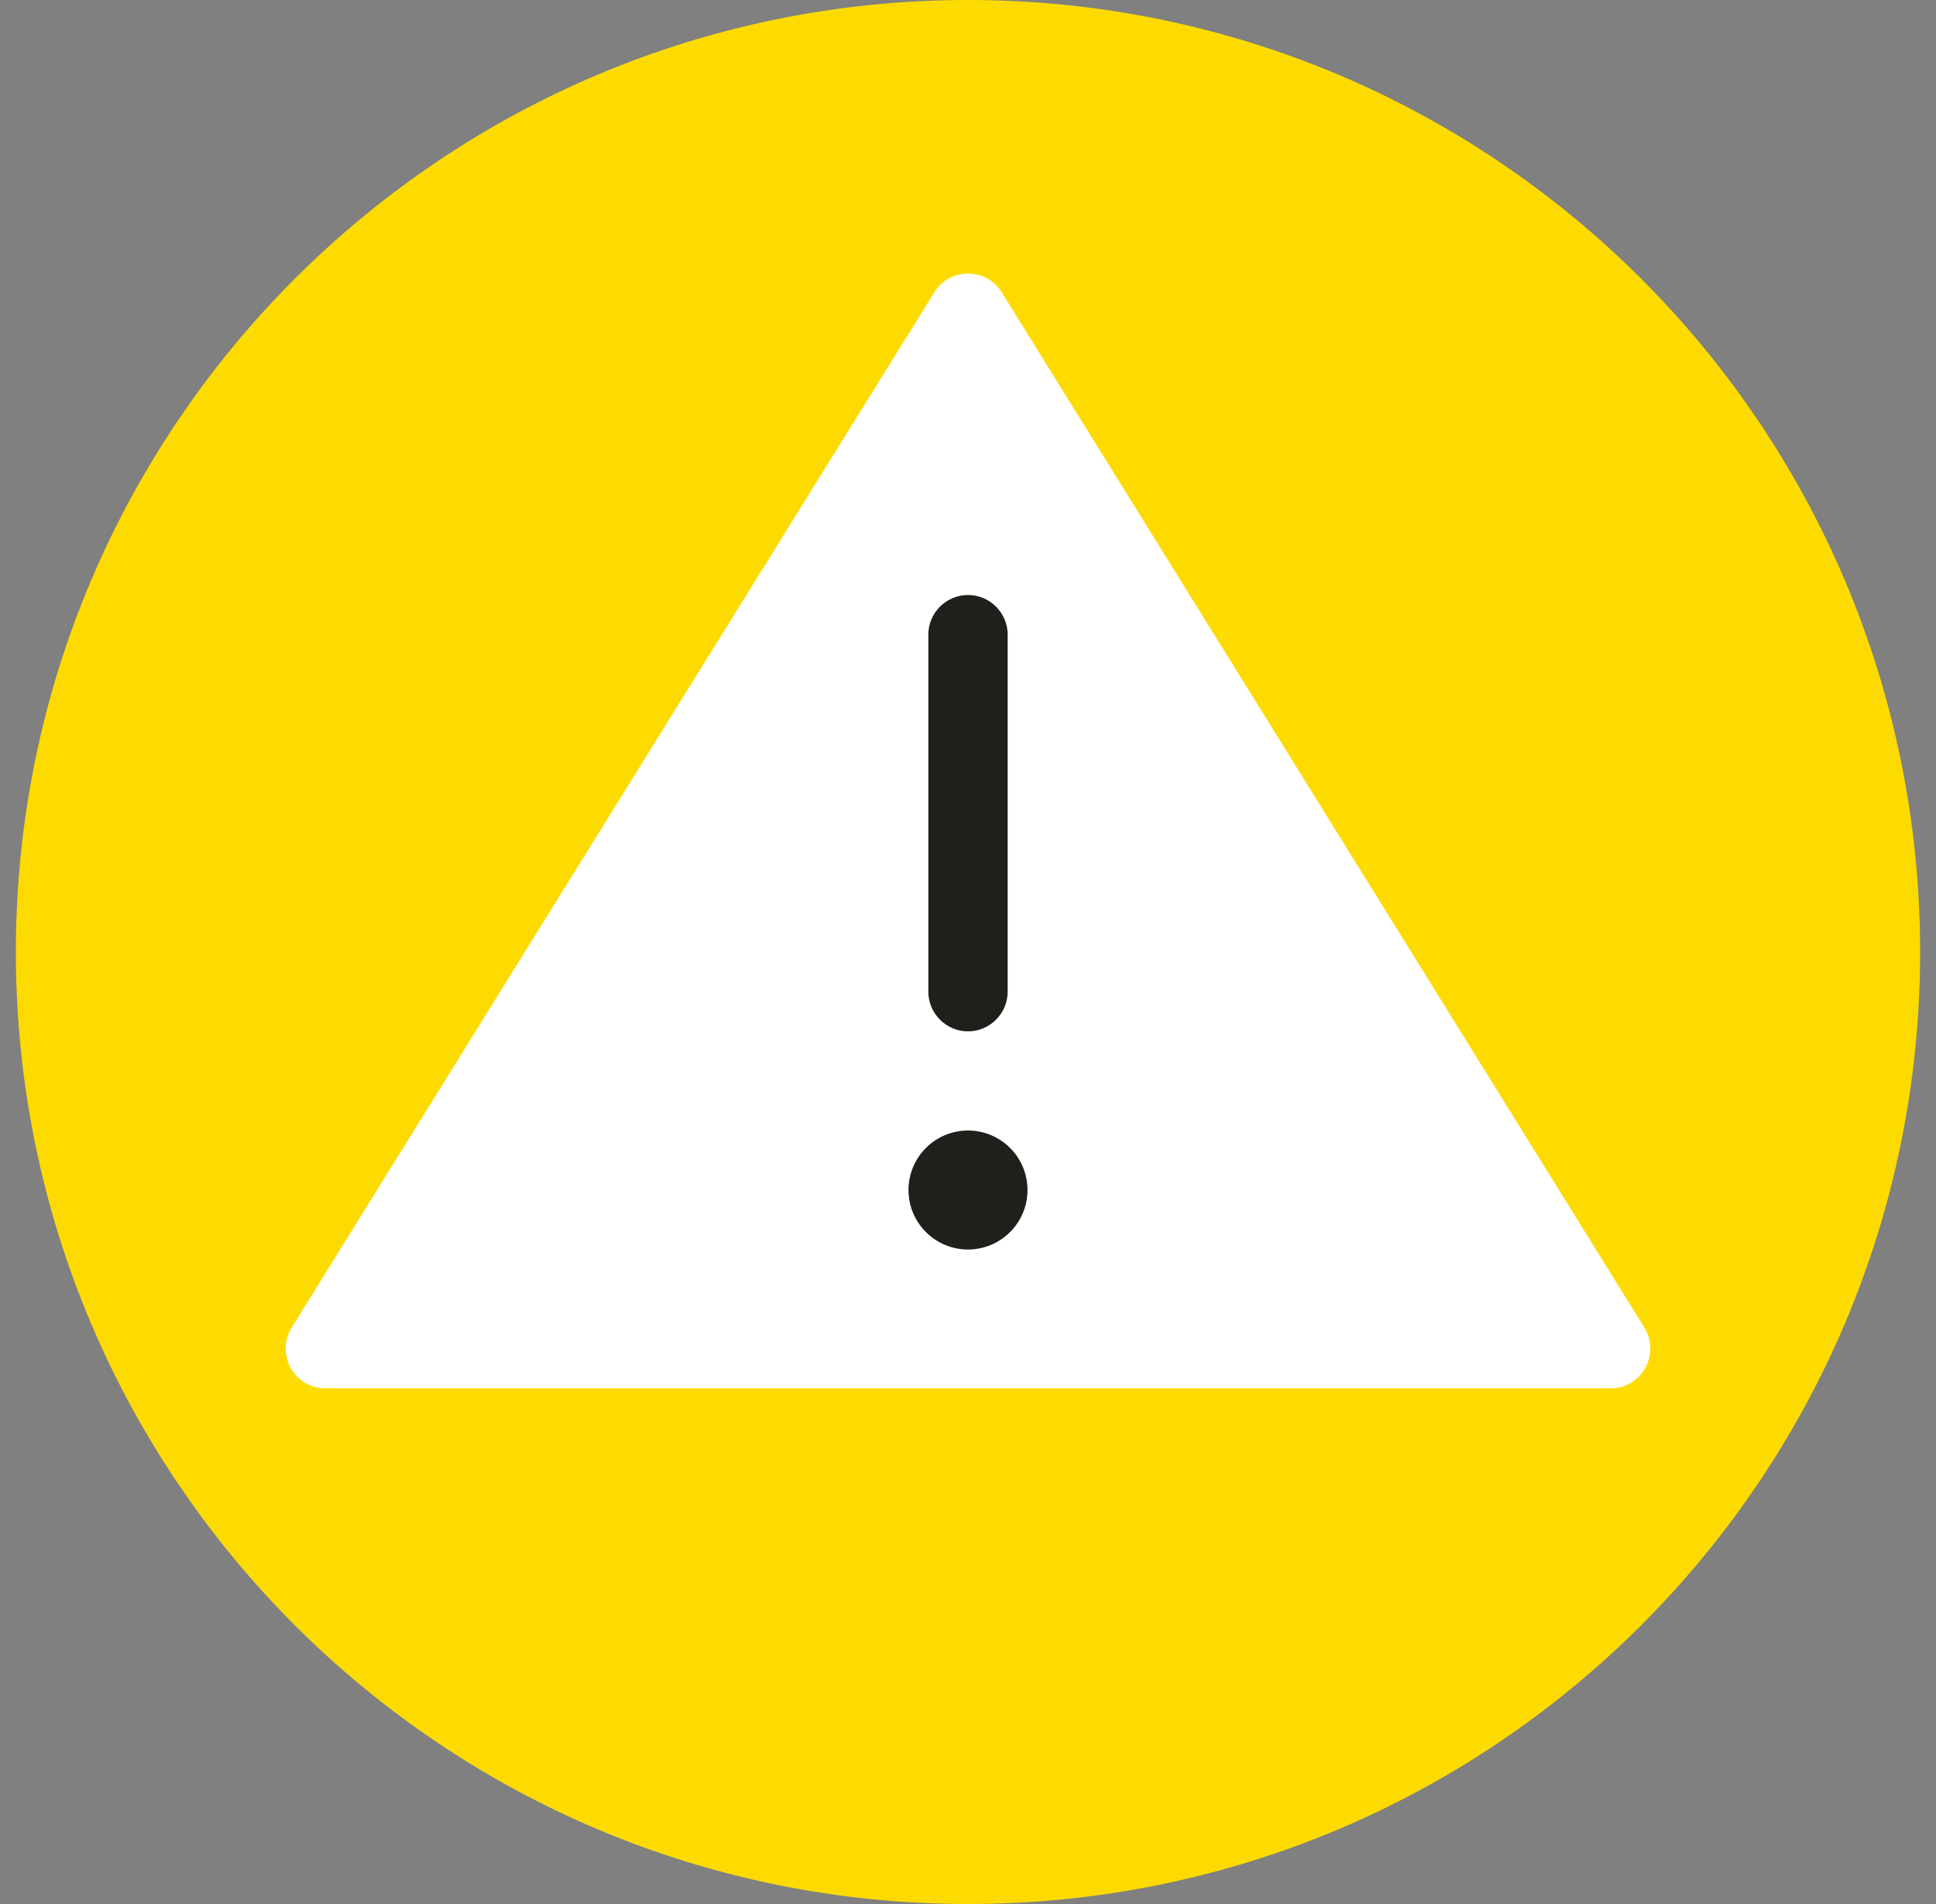 <svg width="61" height="60" viewBox="0 0 61 60" fill="none" xmlns="http://www.w3.org/2000/svg">
<rect x="0" y="0" width="61" height="60" fill="#808080" stroke="none"/>
<g id="Alert" clip-path="url(#clip0_2474_40381)">
<path id="Vector" d="M30.5 60C47.069 60 60.5 46.569 60.5 30C60.5 13.431 47.069 0 30.5 0C13.931 0 0.5 13.431 0.5 30C0.5 46.569 13.931 60 30.5 60Z" fill="#FDDB00"/>
<path id="Vector_2" d="M10.25 43.75H50.75C51.725 43.75 52.325 42.675 51.813 41.838L31.563 9.213C31.075 8.425 29.925 8.425 29.438 9.213L9.188 41.838C8.675 42.675 9.275 43.75 10.25 43.75Z" fill="white"/>
<path id="Vector_3" d="M30.5 32.5C29.812 32.5 29.25 31.938 29.25 31.25V20C29.25 19.312 29.812 18.75 30.5 18.75C31.188 18.75 31.75 19.312 31.75 20V31.25C31.75 31.938 31.188 32.5 30.5 32.5Z" fill="#201F1B"/>
<path id="Vector_4" d="M30.5 39.375C31.535 39.375 32.375 38.535 32.375 37.5C32.375 36.465 31.535 35.625 30.5 35.625C29.465 35.625 28.625 36.465 28.625 37.5C28.625 38.535 29.465 39.375 30.5 39.375Z" fill="#201F1B"/>
</g>
<defs>
<clipPath id="clip0_2474_40381">
<rect width="60" height="60" fill="white" transform="translate(0.5)"/>
</clipPath>
</defs>
</svg>
